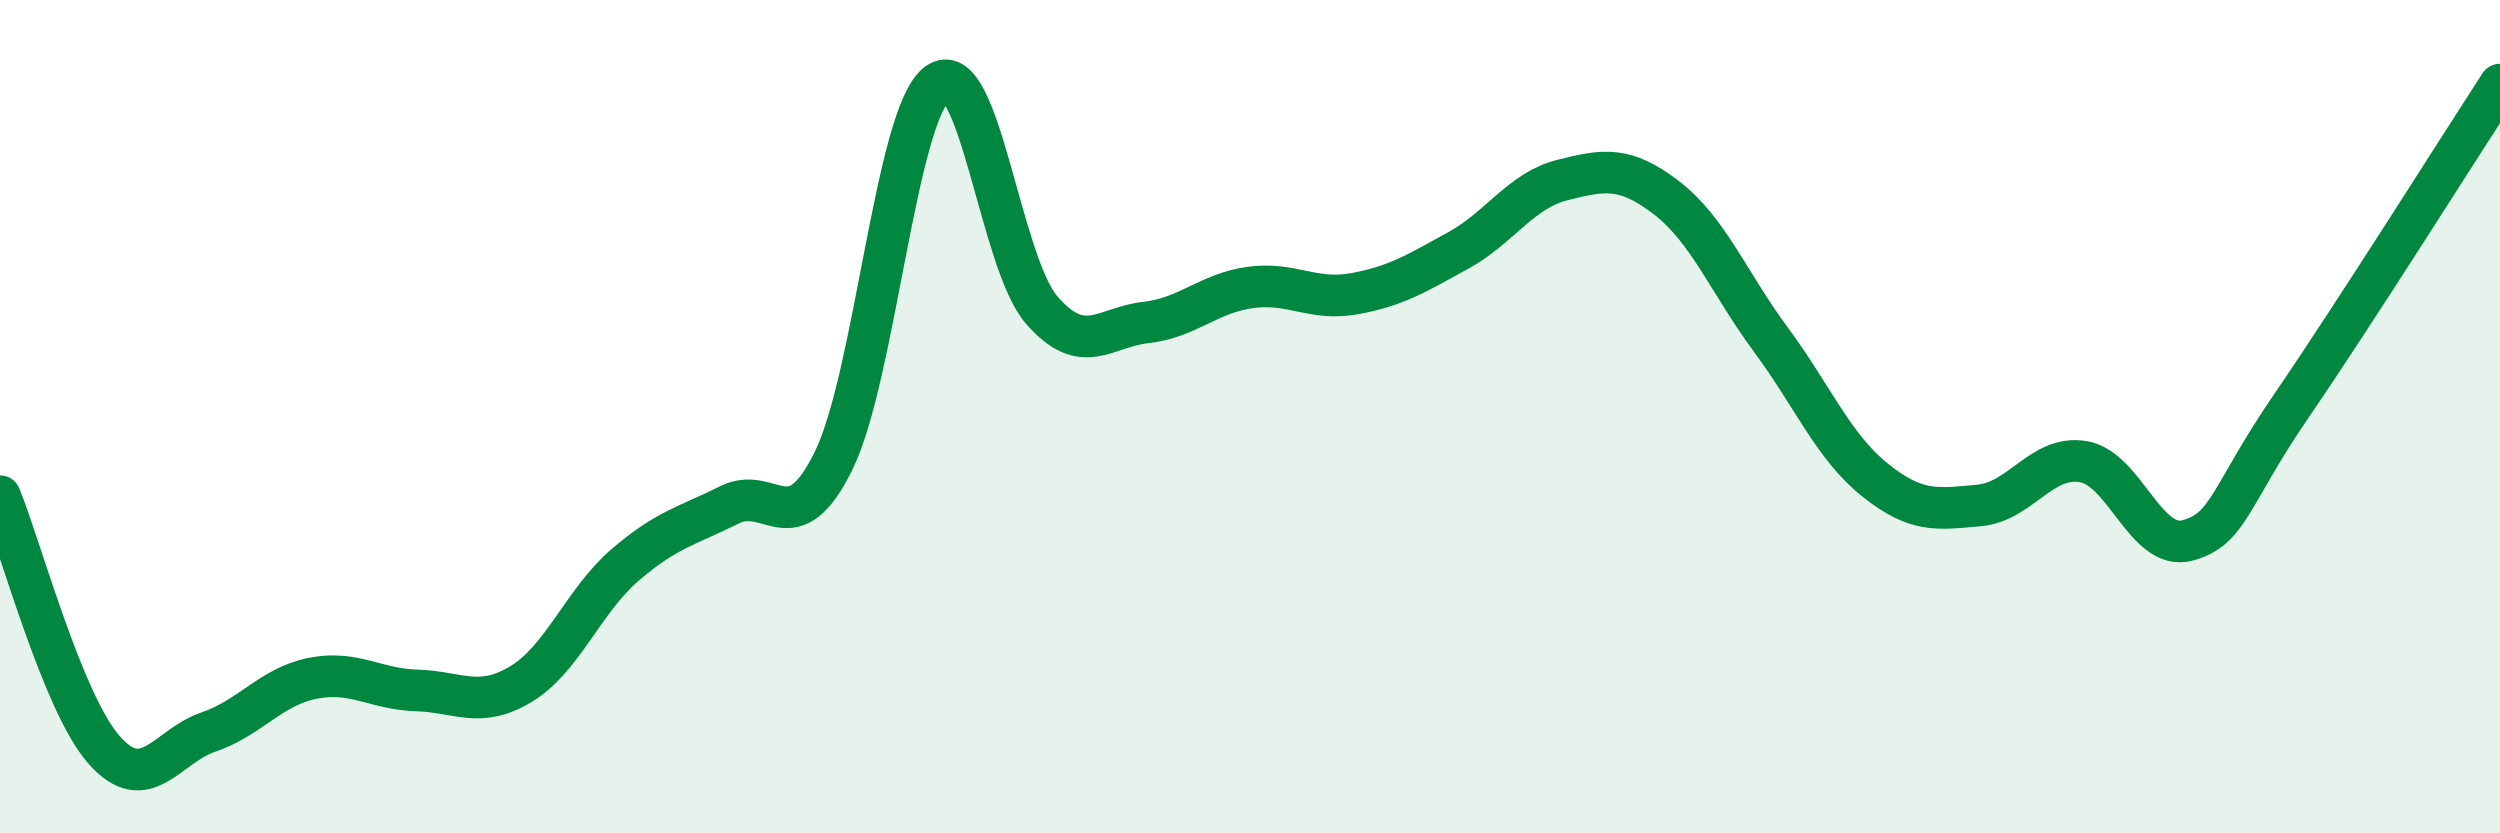 
    <svg width="60" height="20" viewBox="0 0 60 20" xmlns="http://www.w3.org/2000/svg">
      <path
        d="M 0,11.91 C 0.5,13.13 1.5,16.87 2.5,18 C 3.5,19.13 4,17.91 5,17.57 C 6,17.23 6.5,16.48 7.5,16.28 C 8.5,16.08 9,16.54 10,16.57 C 11,16.6 11.5,17.02 12.5,16.42 C 13.5,15.82 14,14.42 15,13.56 C 16,12.7 16.5,12.62 17.5,12.12 C 18.5,11.62 19,13.09 20,11.07 C 21,9.05 21.5,2.73 22.5,2 C 23.5,1.27 24,6.29 25,7.44 C 26,8.59 26.5,7.85 27.5,7.74 C 28.5,7.63 29,7.04 30,6.9 C 31,6.76 31.5,7.23 32.5,7.05 C 33.5,6.87 34,6.56 35,6.01 C 36,5.46 36.5,4.57 37.5,4.32 C 38.5,4.07 39,3.98 40,4.75 C 41,5.52 41.5,6.8 42.5,8.15 C 43.5,9.5 44,10.72 45,11.52 C 46,12.32 46.5,12.22 47.5,12.13 C 48.5,12.04 49,10.91 50,11.08 C 51,11.25 51.5,13.24 52.5,12.97 C 53.5,12.7 53.5,11.92 55,9.73 C 56.5,7.54 59,3.57 60,2.03L60 20L0 20Z"
        fill="#008740"
        opacity="0.1"
        stroke-linecap="round"
        stroke-linejoin="round"
      />
      <path
        d="M 0,11.91 C 0.5,13.13 1.5,16.87 2.5,18 C 3.5,19.13 4,17.91 5,17.57 C 6,17.23 6.5,16.48 7.5,16.28 C 8.5,16.08 9,16.54 10,16.57 C 11,16.6 11.5,17.02 12.5,16.42 C 13.5,15.82 14,14.42 15,13.56 C 16,12.7 16.5,12.62 17.5,12.12 C 18.5,11.62 19,13.09 20,11.07 C 21,9.05 21.5,2.73 22.5,2 C 23.5,1.27 24,6.29 25,7.44 C 26,8.59 26.5,7.85 27.5,7.74 C 28.5,7.63 29,7.04 30,6.9 C 31,6.76 31.5,7.23 32.5,7.05 C 33.5,6.87 34,6.56 35,6.01 C 36,5.46 36.5,4.57 37.5,4.32 C 38.5,4.07 39,3.98 40,4.75 C 41,5.52 41.5,6.8 42.5,8.15 C 43.5,9.5 44,10.72 45,11.52 C 46,12.32 46.5,12.22 47.5,12.13 C 48.5,12.04 49,10.91 50,11.08 C 51,11.25 51.5,13.24 52.5,12.97 C 53.5,12.7 53.5,11.92 55,9.73 C 56.5,7.54 59,3.57 60,2.03"
        stroke="#008740"
        stroke-width="1"
        fill="none"
        stroke-linecap="round"
        stroke-linejoin="round"
      />
    </svg>
  